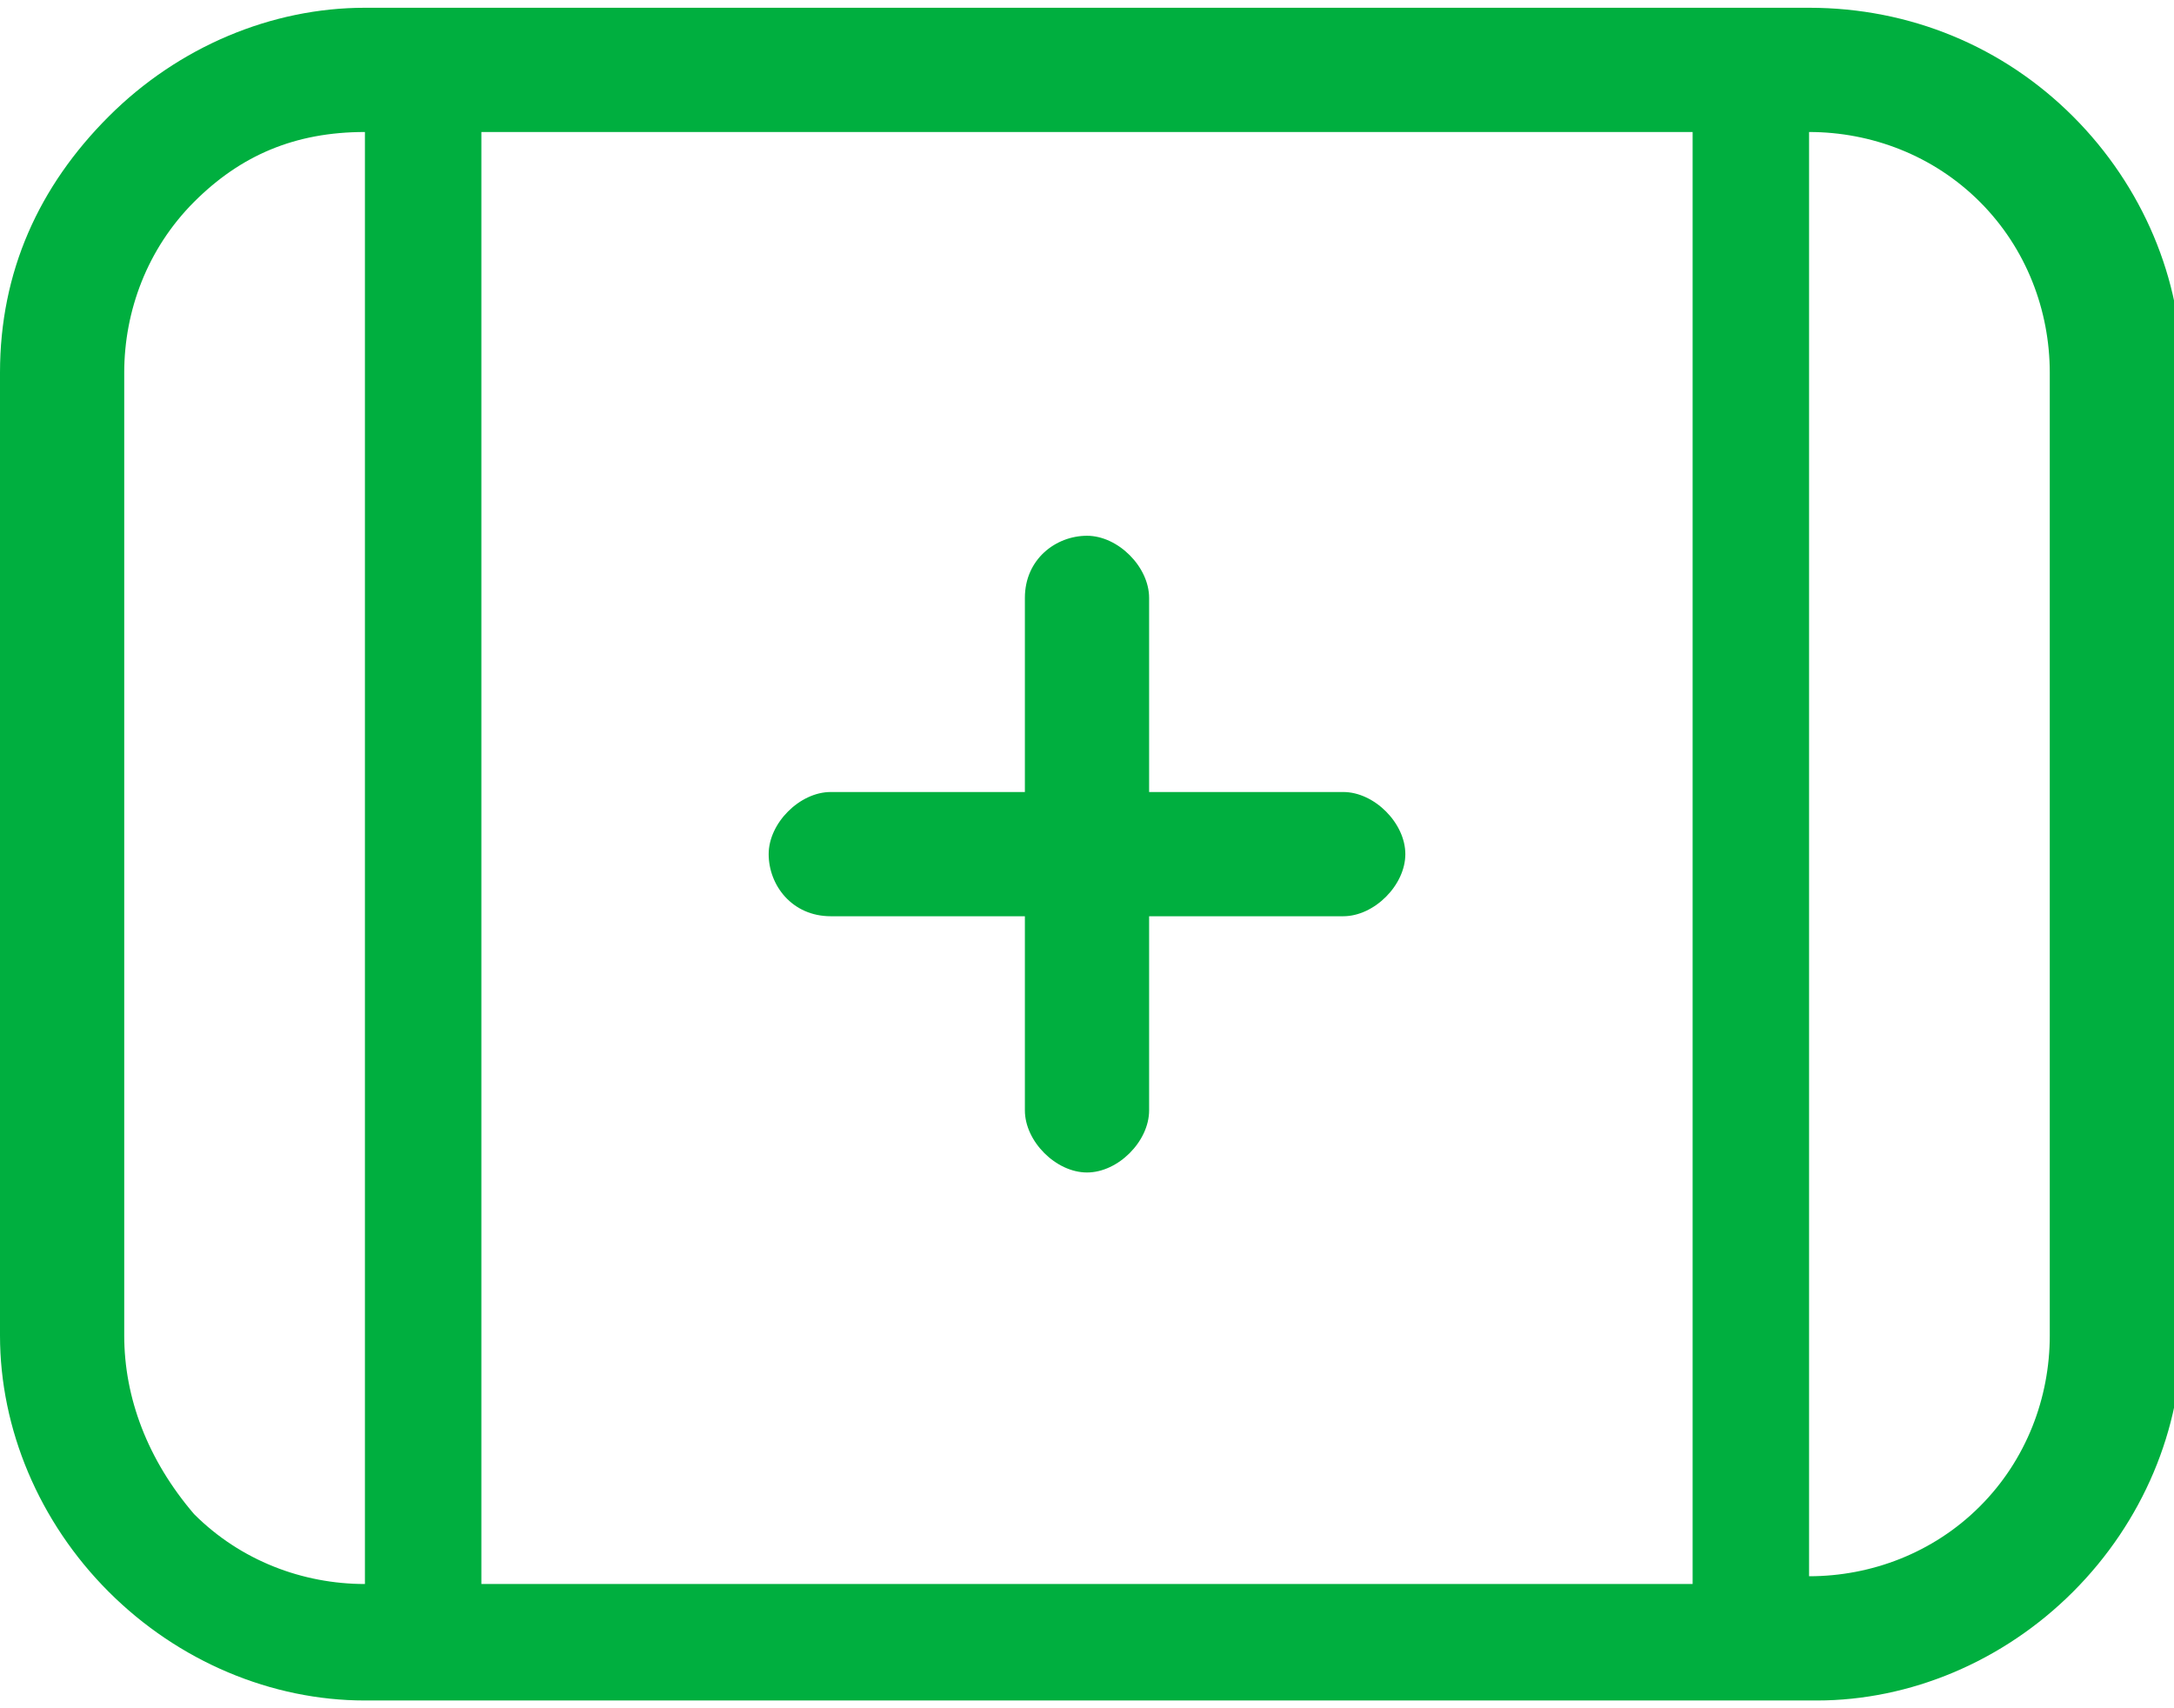 <?xml version="1.0" encoding="utf-8"?>
<!-- Generator: Adobe Illustrator 27.8.1, SVG Export Plug-In . SVG Version: 6.00 Build 0)  -->
<svg version="1.1" id="Capa_1" xmlns="http://www.w3.org/2000/svg" xmlns:xlink="http://www.w3.org/1999/xlink" x="0px" y="0px"
	 viewBox="0 0 28 22" style="enable-background:new 0 0 28 22;" xml:space="preserve">
<style type="text/css">
	.st0{fill:#00AF3F;}
</style>
<path class="st0" d="M23.3,0.1H4.7c-1.2,0-2.4,0.5-3.3,1.4C0.5,2.4,0,3.5,0,4.8v12.4v0c0,1.2,0.5,2.4,1.4,3.3
	c0.9,0.9,2.1,1.4,3.3,1.4h18.7c1.2,0,2.4-0.5,3.3-1.4c0.9-0.9,1.4-2.1,1.4-3.3V4.8c0-1.2-0.5-2.4-1.4-3.3
	C25.8,0.6,24.6,0.1,23.3,0.1L23.3,0.1z M1.6,17.2V4.8c0-0.8,0.3-1.6,0.9-2.2C3.1,2,3.8,1.7,4.7,1.7v18.7c-0.8,0-1.6-0.3-2.2-0.9
	C1.9,18.8,1.6,18,1.6,17.2L1.6,17.2z M6.2,20.3V1.7h15.6v18.7H6.2z M26.4,17.2L26.4,17.2c0,0.8-0.3,1.6-0.9,2.2
	c-0.6,0.6-1.4,0.9-2.2,0.9V1.7c0.8,0,1.6,0.3,2.2,0.9c0.6,0.6,0.9,1.4,0.9,2.2L26.4,17.2z"/>
<g>
	<path class="st0" d="M9.9,11L9.9,11c0-0.4,0.4-0.8,0.8-0.8h6.6c0.4,0,0.8,0.4,0.8,0.8l0,0c0,0.4-0.4,0.8-0.8,0.8h-6.6
		C10.2,11.8,9.9,11.4,9.9,11z"/>
	<path class="st0" d="M14,6.9L14,6.9c0.4,0,0.8,0.4,0.8,0.8v6.6c0,0.4-0.4,0.8-0.8,0.8l0,0c-0.4,0-0.8-0.4-0.8-0.8V7.7
		C13.2,7.2,13.6,6.9,14,6.9z"/>
</g>
</svg>
